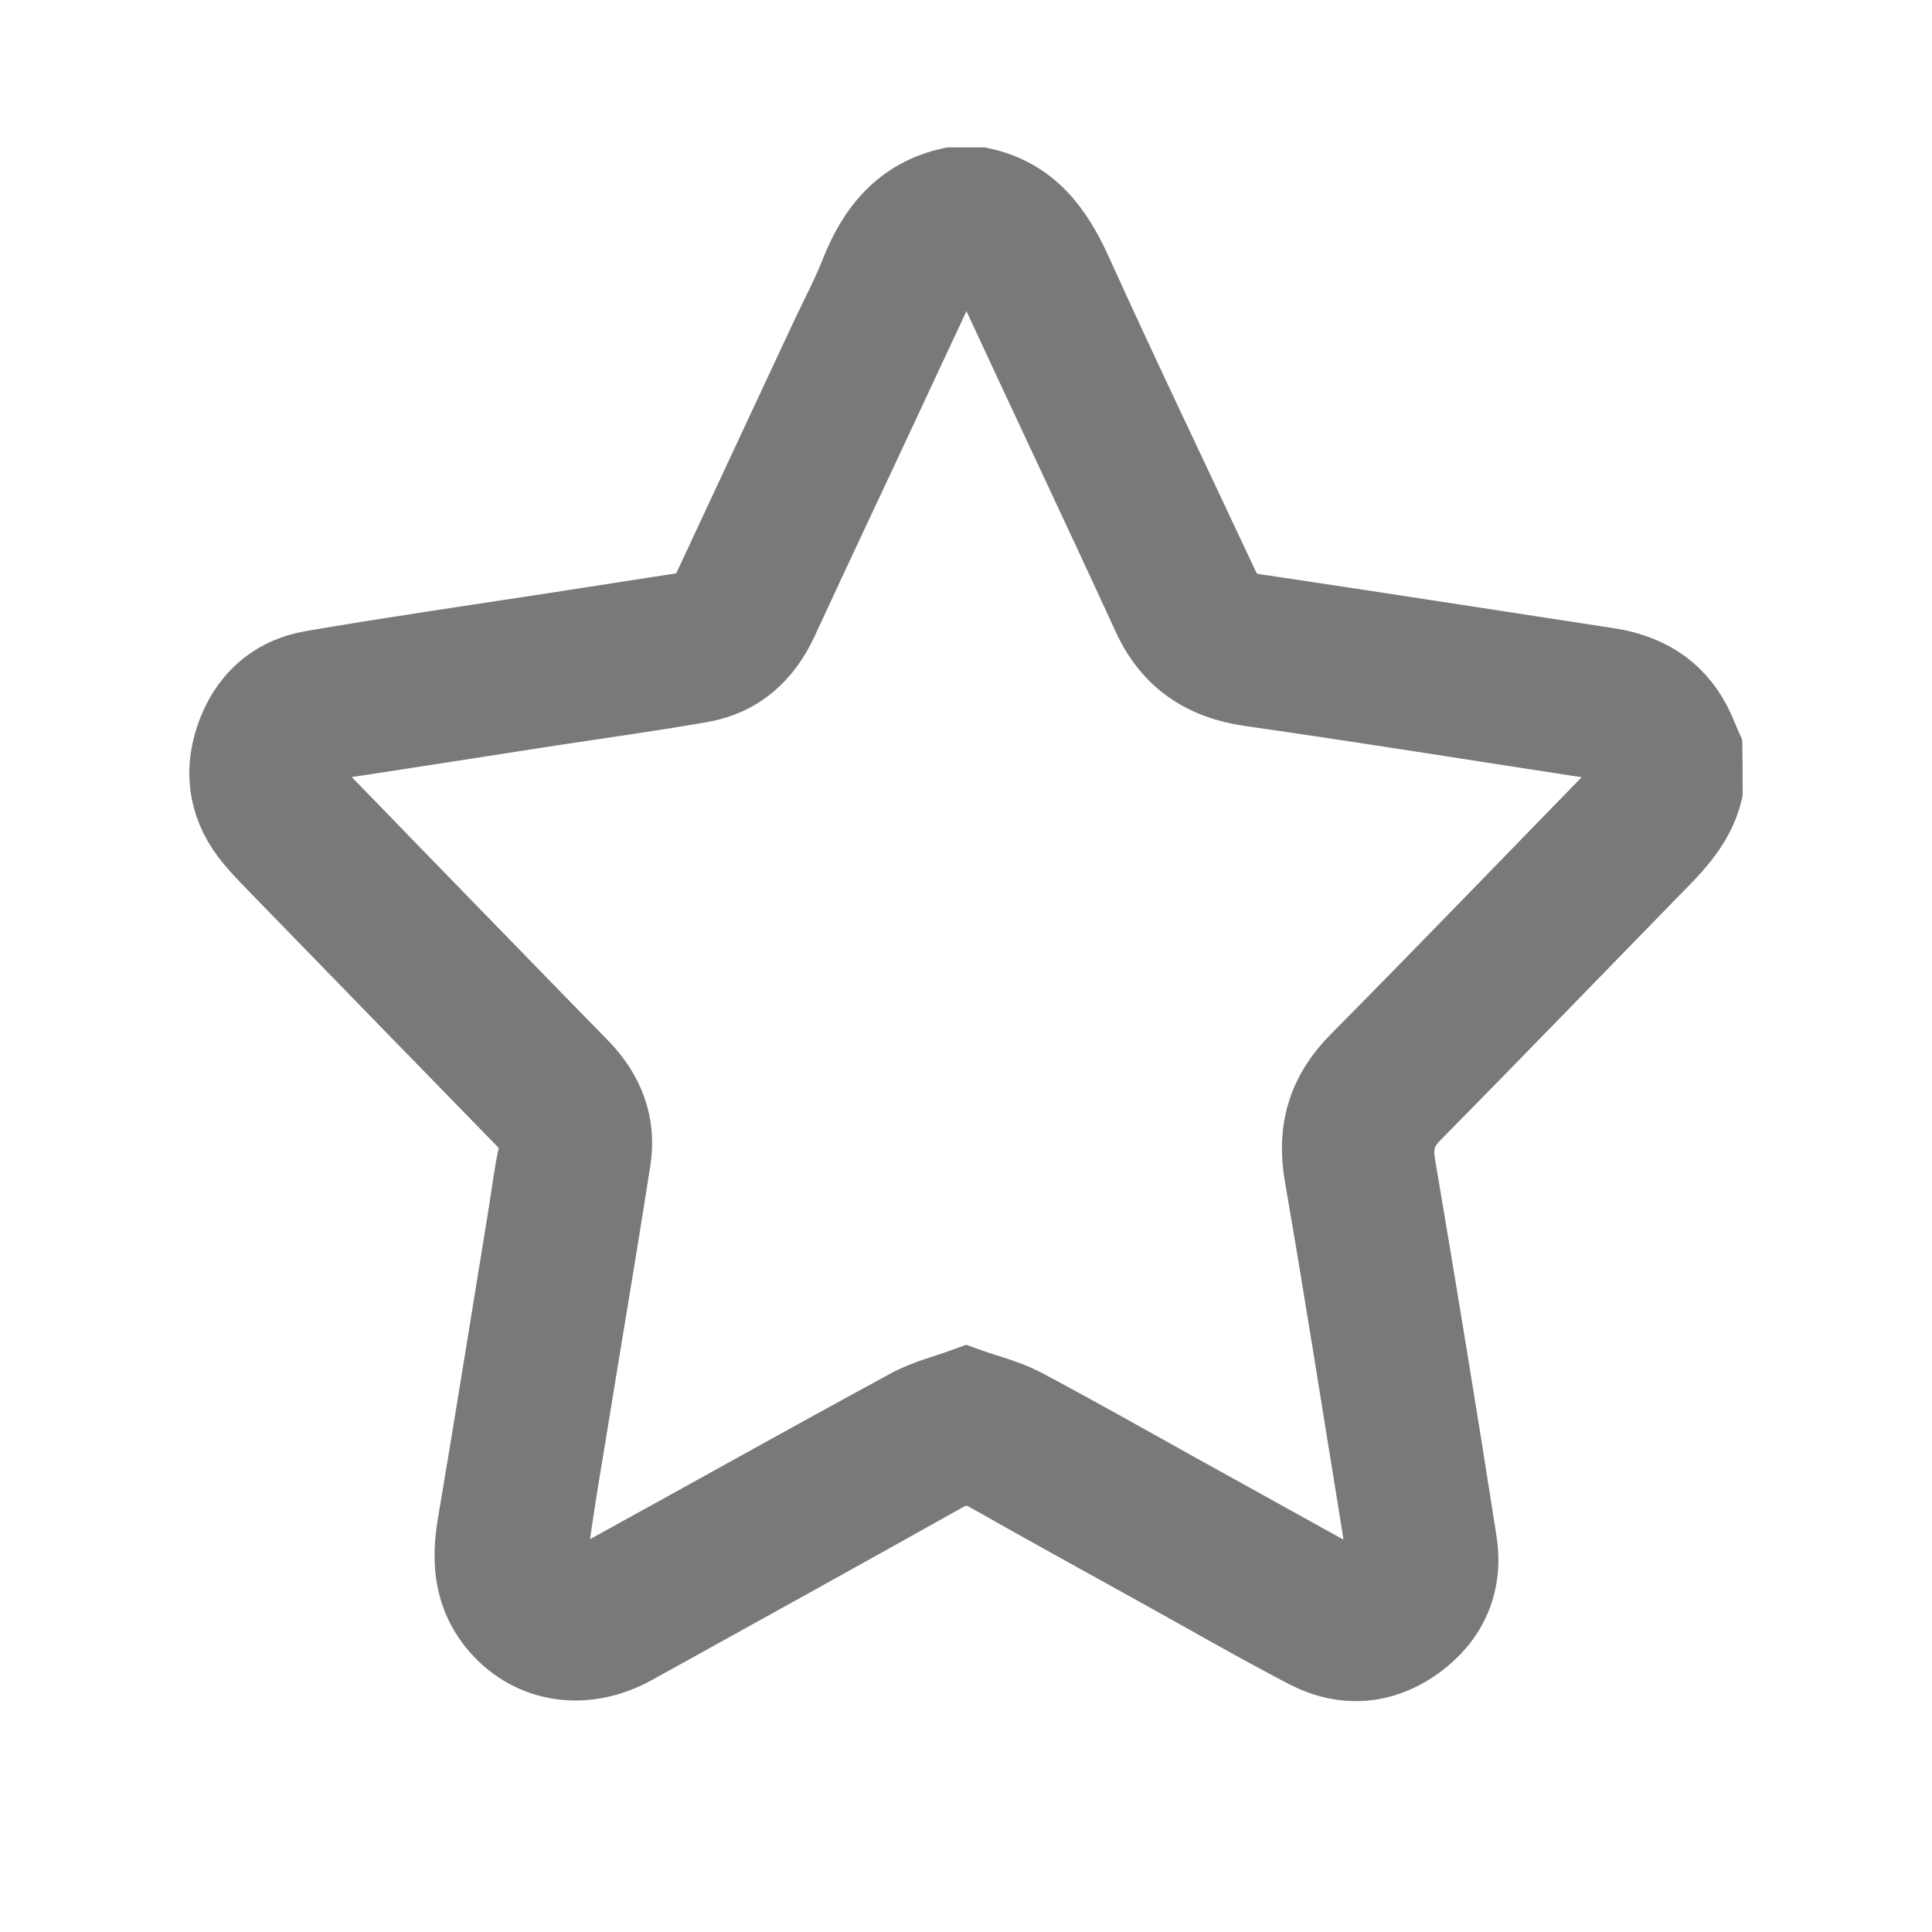 <?xml version="1.0" encoding="utf-8"?>
<!-- Generator: Adobe Illustrator 24.0.0, SVG Export Plug-In . SVG Version: 6.00 Build 0)  -->
<svg version="1.1" id="Capa_1" xmlns="http://www.w3.org/2000/svg" xmlns:xlink="http://www.w3.org/1999/xlink" x="0px" y="0px"
	 viewBox="0 0 70 70" style="enable-background:new 0 0 70 70;" xml:space="preserve">
<style type="text/css">
	.st0{fill:#787979;}
	.st1{fill:#787979;stroke:#787979;stroke-width:3;stroke-miterlimit:10;}
	.st2{fill:#787979;stroke:#787979;stroke-linecap:round;stroke-linejoin:round;stroke-miterlimit:10;}
</style>
<g id="VAn9N5.tif_1_">
	<g>
		<path class="st1" d="M61.64,28.66c-0.3,1.22-1.19,2.04-2.02,2.89c-2.83,2.9-5.65,5.82-8.5,8.71c-0.57,0.58-0.74,1.16-0.61,1.96
			c0.77,4.55,1.52,9.11,2.23,13.67c0.22,1.43-0.3,2.64-1.47,3.5c-1.21,0.88-2.55,0.98-3.87,0.3c-1.73-0.9-3.43-1.88-5.14-2.83
			c-2.13-1.18-4.27-2.36-6.39-3.56c-0.61-0.35-1.14-0.32-1.75,0.02c-3.73,2.09-7.47,4.16-11.21,6.23c-1.71,0.95-3.58,0.68-4.77-0.69
			c-0.9-1.03-1.02-2.24-0.8-3.56c0.64-3.78,1.24-7.57,1.86-11.36c0.11-0.68,0.19-1.37,0.34-2.05c0.13-0.58-0.06-1.01-0.45-1.4
			c-2.93-3-5.85-6.01-8.78-9.02c-0.35-0.36-0.71-0.72-1.03-1.1c-0.9-1.06-1.15-2.28-0.71-3.59c0.45-1.34,1.41-2.21,2.79-2.44
			c2.91-0.5,5.84-0.92,8.76-1.37c1.57-0.24,3.14-0.49,4.71-0.73c0.56-0.09,0.86-0.46,1.08-0.94c1.4-3.01,2.81-6.02,4.21-9.02
			c0.36-0.77,0.76-1.52,1.07-2.3c0.61-1.57,1.56-2.76,3.29-3.14c0.35,0,0.69,0,1.04,0c1.71,0.37,2.59,1.55,3.28,3.07
			c1.73,3.82,3.55,7.6,5.33,11.41c0.25,0.53,0.58,0.85,1.18,0.95c4.3,0.64,8.6,1.31,12.91,1.97c1.33,0.2,2.38,0.8,3.02,2.02
			c0.15,0.28,0.26,0.59,0.39,0.88C61.64,27.62,61.64,28.14,61.64,28.66z M35.01,50.32c0.7,0.25,1.38,0.41,1.98,0.72
			c1.91,1.01,3.79,2.08,5.68,3.13c1.91,1.06,3.81,2.11,5.72,3.17c0.48,0.27,0.95,0.35,1.41,0c0.44-0.34,0.57-0.8,0.44-1.34
			c-0.06-0.25-0.09-0.51-0.13-0.77c-0.69-4.23-1.35-8.47-2.08-12.69c-0.27-1.58,0.11-2.86,1.25-4.01c3.15-3.18,6.25-6.4,9.37-9.6
			c0.35-0.36,0.61-0.75,0.44-1.3c-0.17-0.58-0.59-0.81-1.15-0.89c-4.2-0.64-8.4-1.32-12.61-1.92c-1.67-0.24-2.84-1.02-3.55-2.57
			c-1.84-4.01-3.73-7.99-5.58-11.99c-0.25-0.53-0.59-0.91-1.2-0.91c-0.59,0-0.92,0.38-1.16,0.89c-0.54,1.18-1.1,2.35-1.64,3.52
			c-1.35,2.9-2.72,5.79-4.06,8.69c-0.56,1.2-1.45,2-2.75,2.23c-1.82,0.32-3.65,0.57-5.48,0.85c-2.61,0.4-5.23,0.82-7.84,1.21
			c-0.53,0.08-0.92,0.29-1.09,0.82c-0.19,0.55,0.03,0.97,0.41,1.36c0.84,0.85,1.67,1.71,2.5,2.57c2.36,2.42,4.71,4.85,7.07,7.26
			c0.89,0.91,1.32,2.01,1.12,3.26c-0.51,3.28-1.07,6.55-1.6,9.83c-0.24,1.45-0.48,2.9-0.68,4.36c-0.1,0.71,0.32,1.3,0.97,1.35
			c0.32,0.02,0.68-0.11,0.97-0.27c3.75-2.06,7.47-4.15,11.23-6.19C33.59,50.75,34.3,50.58,35.01,50.32z"/>
	</g>
</g>
</svg>
